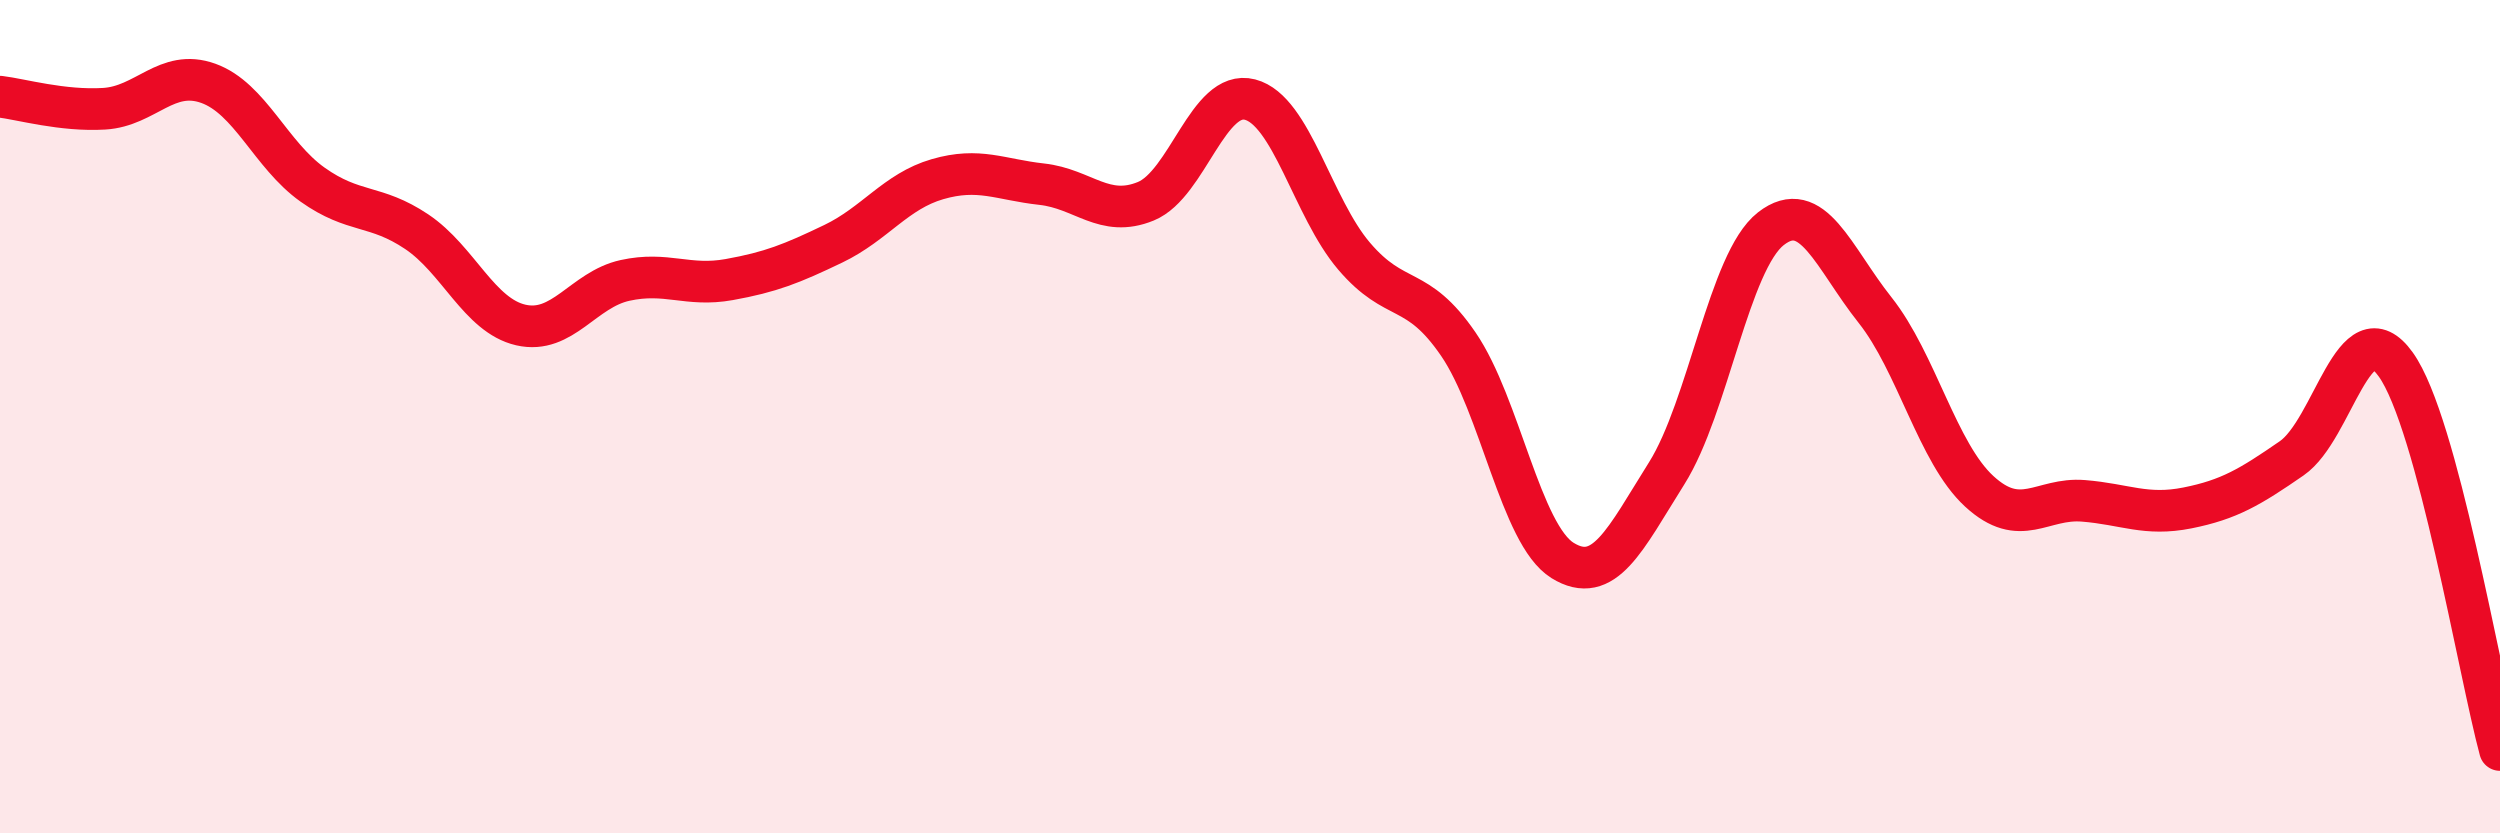
    <svg width="60" height="20" viewBox="0 0 60 20" xmlns="http://www.w3.org/2000/svg">
      <path
        d="M 0,2.32 C 0.5,2.38 1.5,2.67 2.5,2.61 C 3.5,2.55 4,1.64 5,2 C 6,2.36 6.5,3.72 7.5,4.43 C 8.5,5.14 9,4.89 10,5.56 C 11,6.23 11.5,7.57 12.5,7.8 C 13.5,8.03 14,6.95 15,6.73 C 16,6.51 16.5,6.89 17.5,6.71 C 18.5,6.53 19,6.33 20,5.85 C 21,5.37 21.5,4.59 22.5,4.3 C 23.5,4.01 24,4.31 25,4.42 C 26,4.53 26.5,5.24 27.5,4.83 C 28.5,4.42 29,2.13 30,2.39 C 31,2.65 31.5,4.98 32.5,6.15 C 33.5,7.32 34,6.8 35,8.26 C 36,9.72 36.5,12.83 37.5,13.45 C 38.5,14.07 39,12.95 40,11.36 C 41,9.77 41.5,6.27 42.5,5.49 C 43.5,4.71 44,6.18 45,7.44 C 46,8.7 46.5,10.87 47.5,11.79 C 48.5,12.71 49,11.94 50,12.02 C 51,12.1 51.5,12.39 52.5,12.19 C 53.5,11.99 54,11.69 55,11 C 56,10.31 56.5,7.35 57.5,8.75 C 58.5,10.15 59.5,16.15 60,18L60 20L0 20Z"
        fill="#EB0A25"
        opacity="0.1"
        stroke-linecap="round"
        stroke-linejoin="round"
      />
      <path
        d="M 0,2.32 C 0.5,2.38 1.5,2.67 2.5,2.61 C 3.5,2.55 4,1.64 5,2 C 6,2.36 6.5,3.72 7.5,4.43 C 8.5,5.14 9,4.89 10,5.56 C 11,6.23 11.5,7.57 12.5,7.8 C 13.5,8.03 14,6.95 15,6.73 C 16,6.51 16.5,6.89 17.5,6.71 C 18.5,6.53 19,6.33 20,5.85 C 21,5.37 21.5,4.59 22.5,4.3 C 23.5,4.01 24,4.31 25,4.42 C 26,4.53 26.5,5.24 27.5,4.83 C 28.5,4.42 29,2.13 30,2.39 C 31,2.65 31.5,4.98 32.5,6.15 C 33.5,7.32 34,6.8 35,8.26 C 36,9.72 36.5,12.83 37.5,13.45 C 38.5,14.07 39,12.95 40,11.36 C 41,9.77 41.5,6.27 42.5,5.49 C 43.5,4.71 44,6.18 45,7.44 C 46,8.7 46.5,10.87 47.5,11.79 C 48.5,12.71 49,11.94 50,12.02 C 51,12.1 51.5,12.39 52.5,12.19 C 53.5,11.99 54,11.69 55,11 C 56,10.31 56.5,7.35 57.5,8.75 C 58.5,10.15 59.5,16.15 60,18"
        stroke="#EB0A25"
        stroke-width="1"
        fill="none"
        stroke-linecap="round"
        stroke-linejoin="round"
      />
    </svg>
  